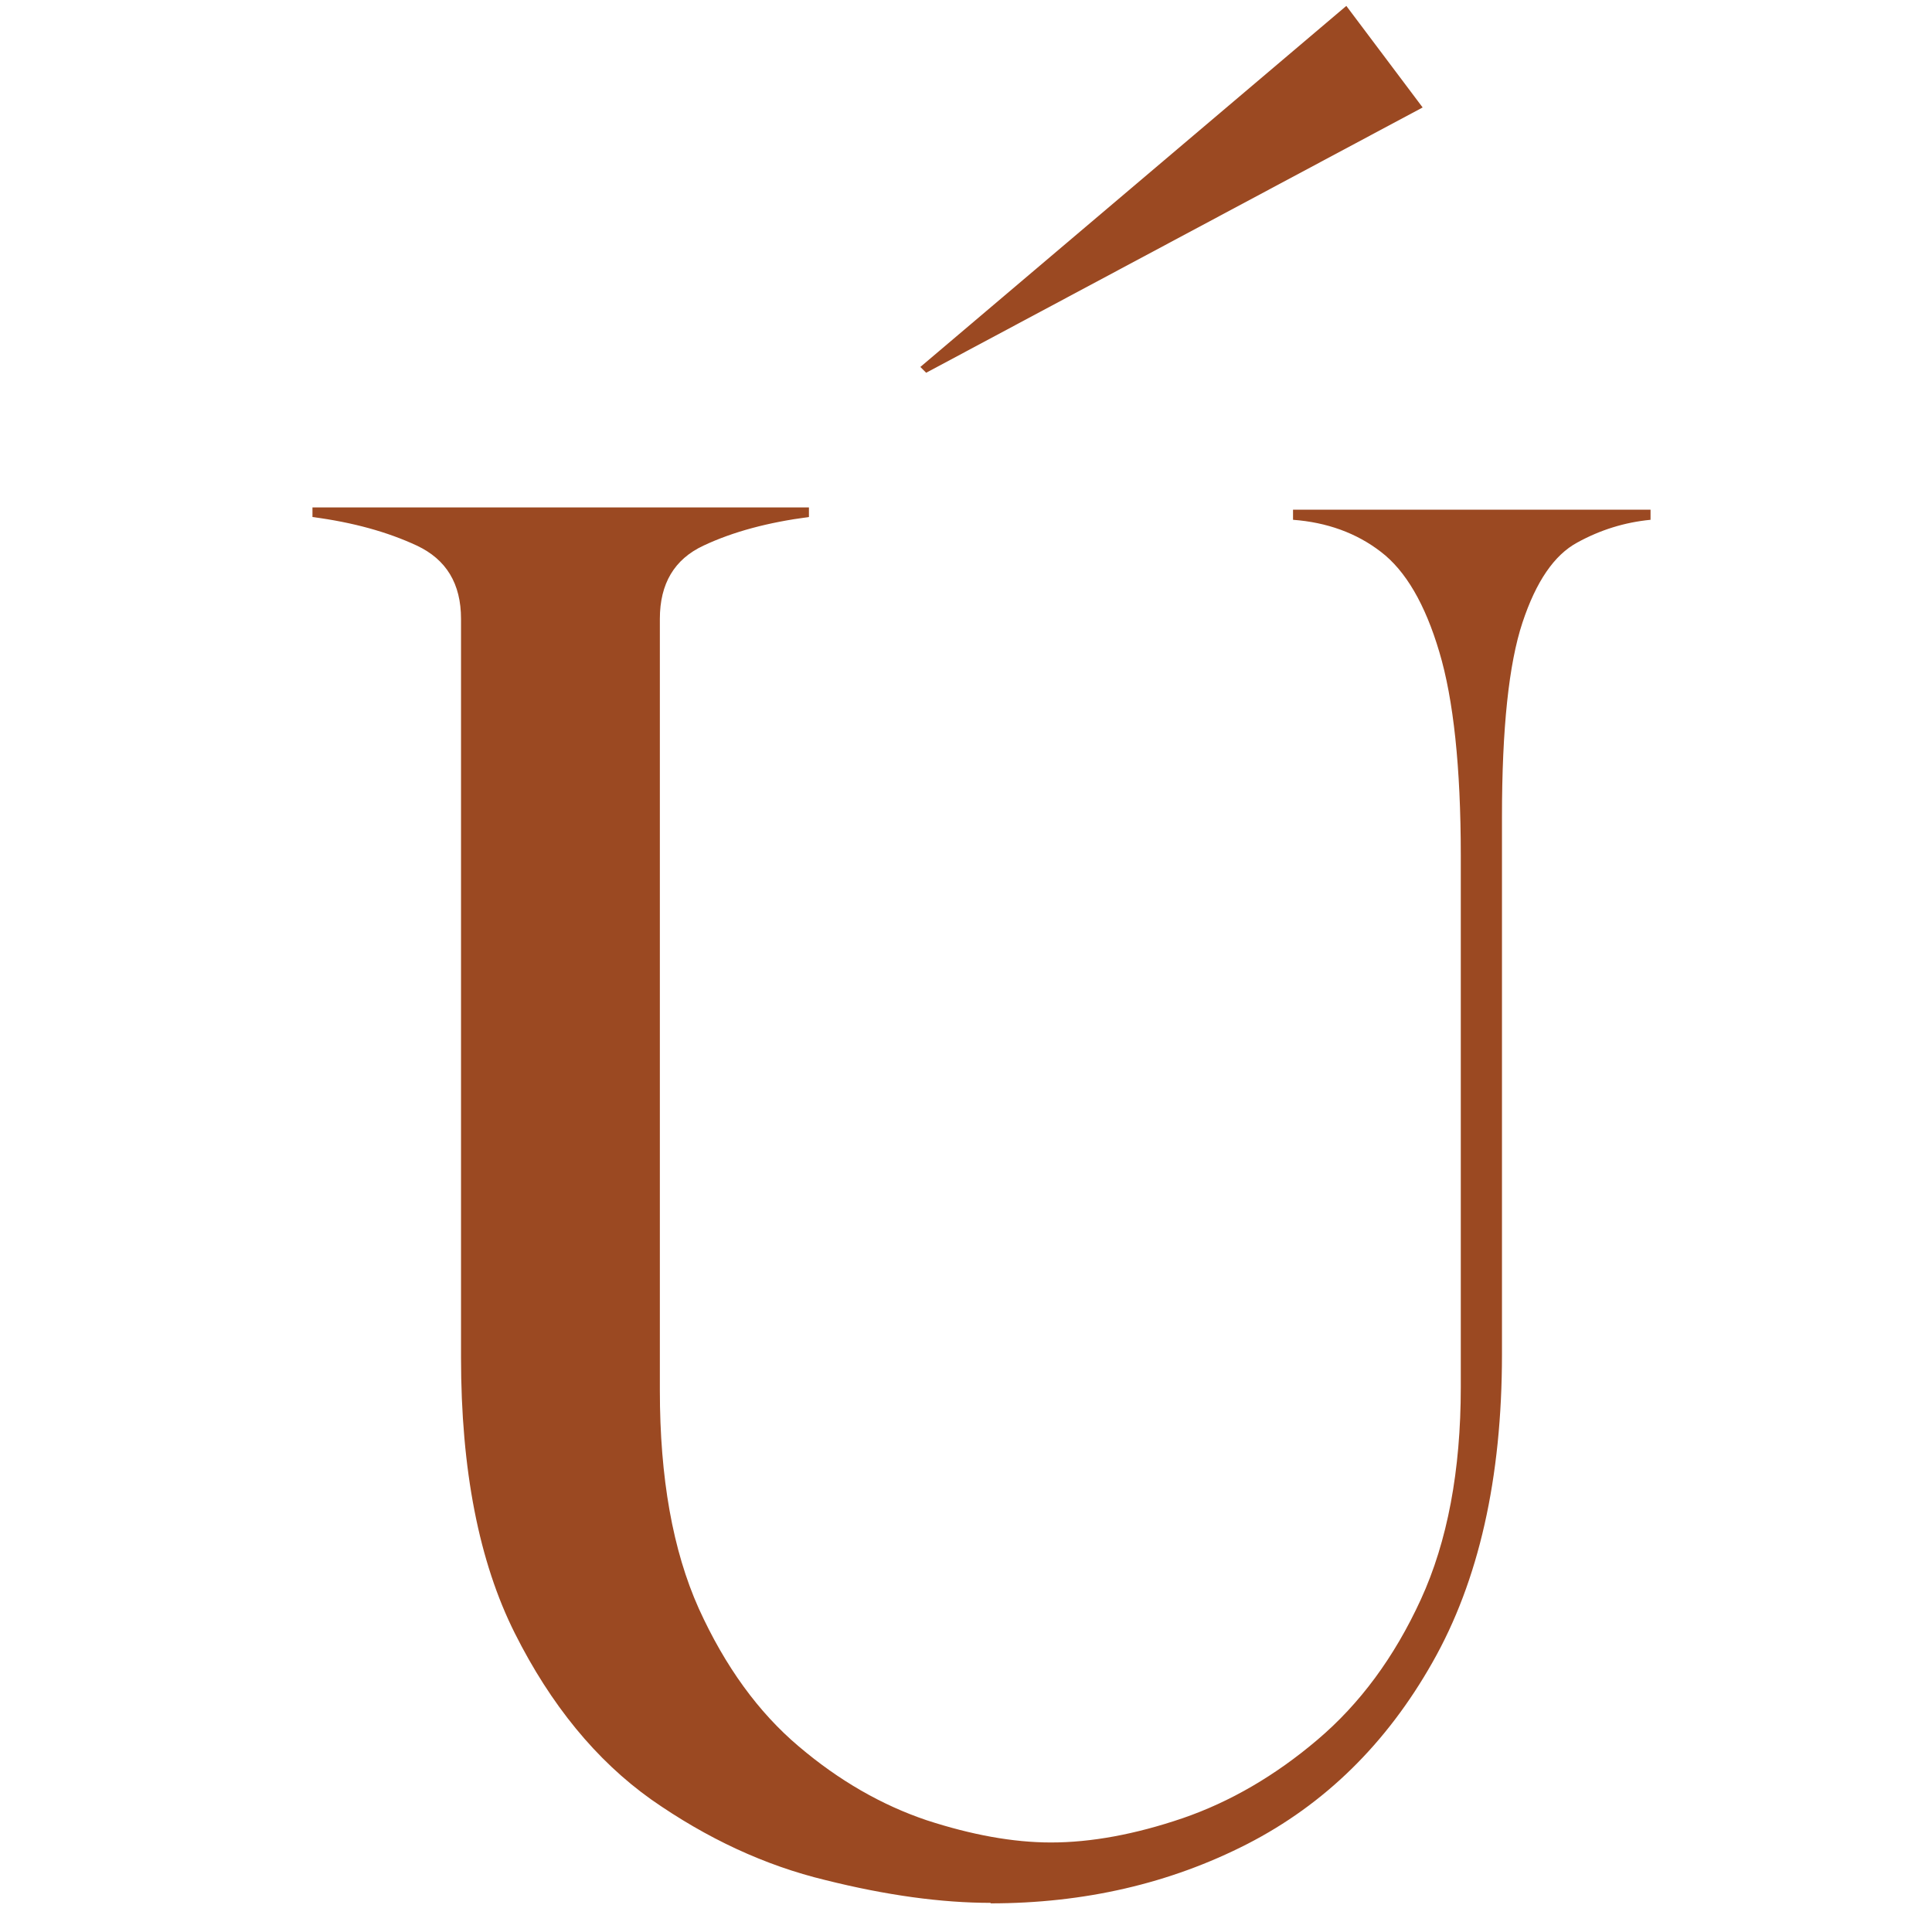 <svg width="148" height="148" viewBox="0 0 148 148" fill="none" xmlns="http://www.w3.org/2000/svg">
<g clip-path="url(#clip0_33097_74)">
<path d="M70.948 28.555L70.503 28.11L103.135 0.452L108.981 8.232L70.948 28.555ZM75.903 145.768C72.11 145.768 67.89 145.187 63.245 144.026C58.581 142.903 54.148 140.832 49.89 137.852C45.671 134.852 42.187 130.593 39.439 125.116C36.69 119.639 35.316 112.593 35.316 103.981V47.406C35.316 44.716 34.194 42.858 31.929 41.794C29.684 40.748 27.032 40.013 23.936 39.606V38.871H61.968V39.606C58.852 40.013 56.161 40.729 53.897 41.794C51.652 42.839 50.548 44.716 50.548 47.406V106.516C50.548 113.213 51.535 118.768 53.529 123.219C55.542 127.652 58.097 131.174 61.194 133.787C64.271 136.4 67.542 138.277 70.987 139.439C74.432 140.561 77.606 141.142 80.51 141.142C83.587 141.142 86.955 140.523 90.594 139.284C94.252 138.026 97.697 136.013 100.91 133.284C104.161 130.535 106.813 126.955 108.845 122.523C110.877 118.09 111.903 112.671 111.903 106.264V65.542C111.903 58.768 111.342 53.561 110.258 49.942C109.174 46.284 107.684 43.729 105.787 42.277C103.91 40.826 101.645 40.013 99.052 39.819V39.045H126.439V39.819C124.445 40.013 122.587 40.593 120.826 41.561C119.065 42.51 117.671 44.542 116.626 47.697C115.581 50.852 115.058 55.806 115.058 62.581V103.748C115.058 113.252 113.277 121.11 109.735 127.342C106.213 133.574 101.471 138.219 95.548 141.258C89.606 144.297 83.045 145.806 75.865 145.806L75.903 145.768Z" fill="#9B4922"/>
</g>
<defs>
<clipPath id="clip0_33097_74">
<rect width="147.097" height="147.097" fill="white" transform="translate(0.71 0.452)"/>
</clipPath>
</defs>
</svg>
